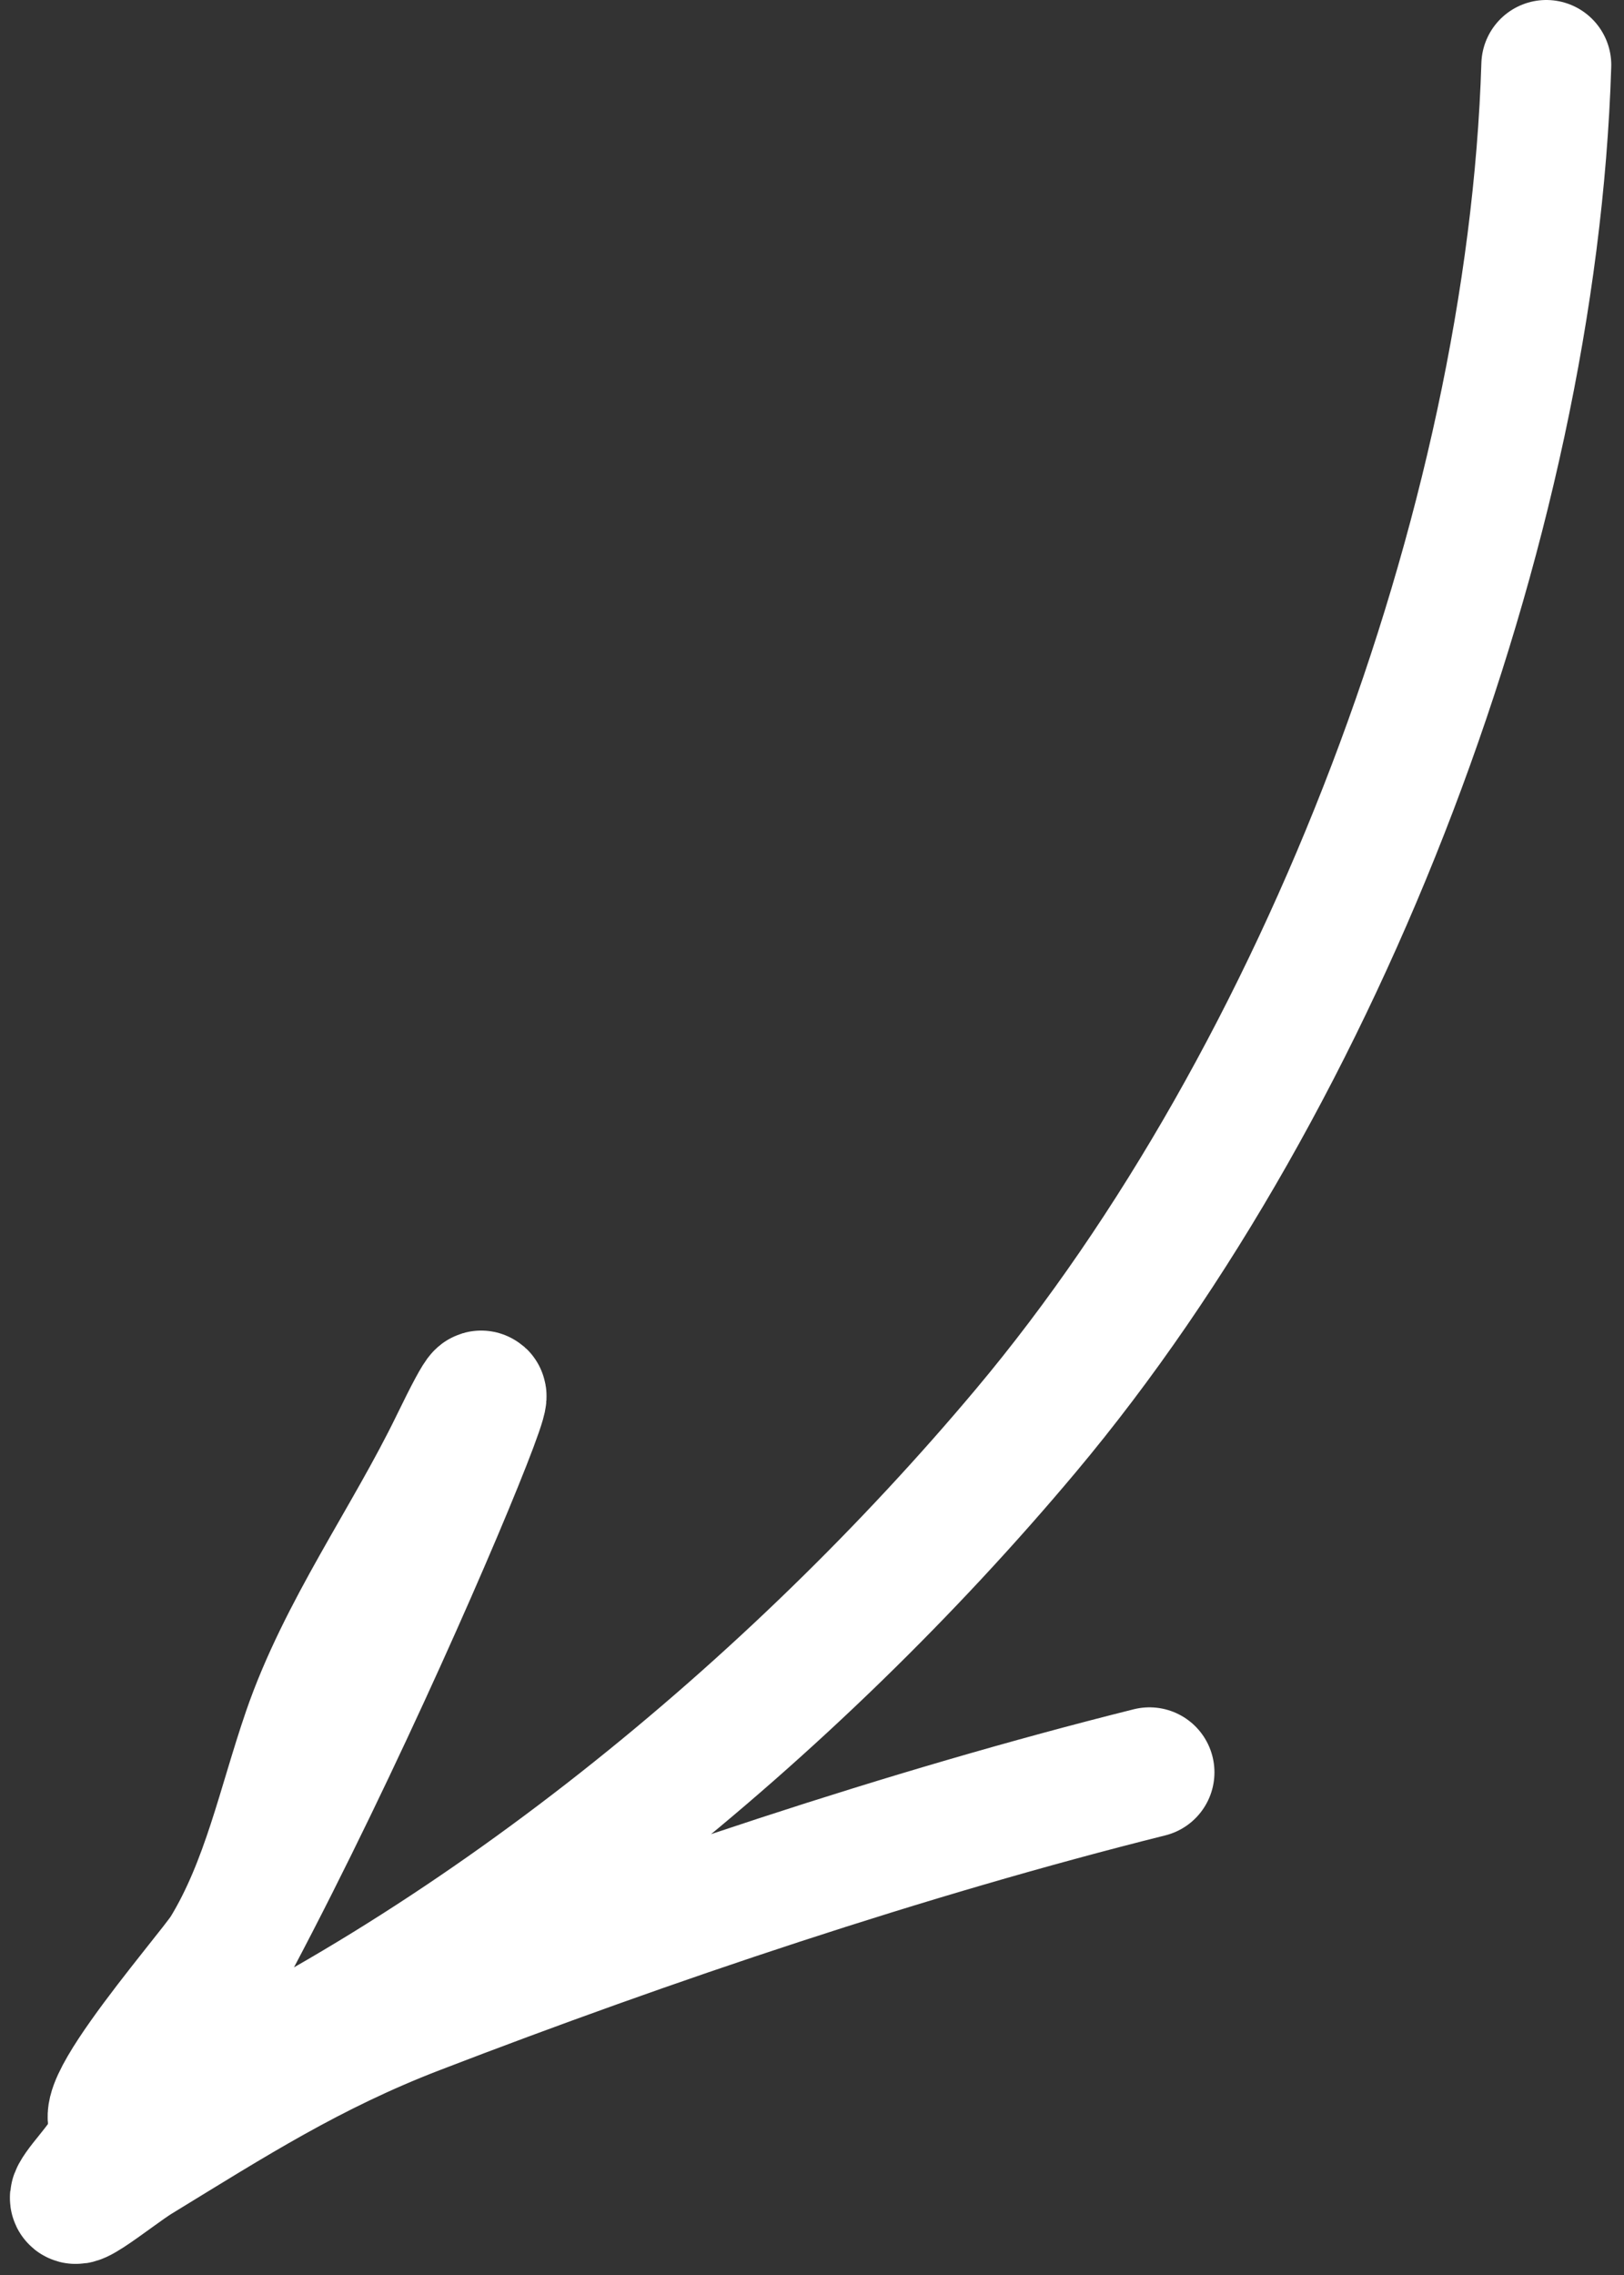 <?xml version="1.0" encoding="UTF-8"?> <svg xmlns="http://www.w3.org/2000/svg" width="100" height="140" viewBox="0 0 100 140" fill="none"><rect x="0" y="0" width="100" height="140" fill="#333333" stroke="none"/> <path d="M95.216 4C94.326 32.468 81.503 66.186 63.18 88.026C48.831 105.129 29.151 121.362 8.542 130.379C3.136 132.744 13.01 121.526 13.904 120.062C16.418 115.949 17.379 111.125 18.927 106.623C21.077 100.368 25.136 94.782 28.022 88.841C35.382 73.687 16.088 121.005 5.42 134.044C2.877 137.152 6.997 133.725 8.474 132.822C14.301 129.261 19.111 126.173 25.646 123.659C40.053 118.118 55.815 112.808 70.781 109.067" stroke="white" stroke-width="8" stroke-linecap="round"></path> </svg> 